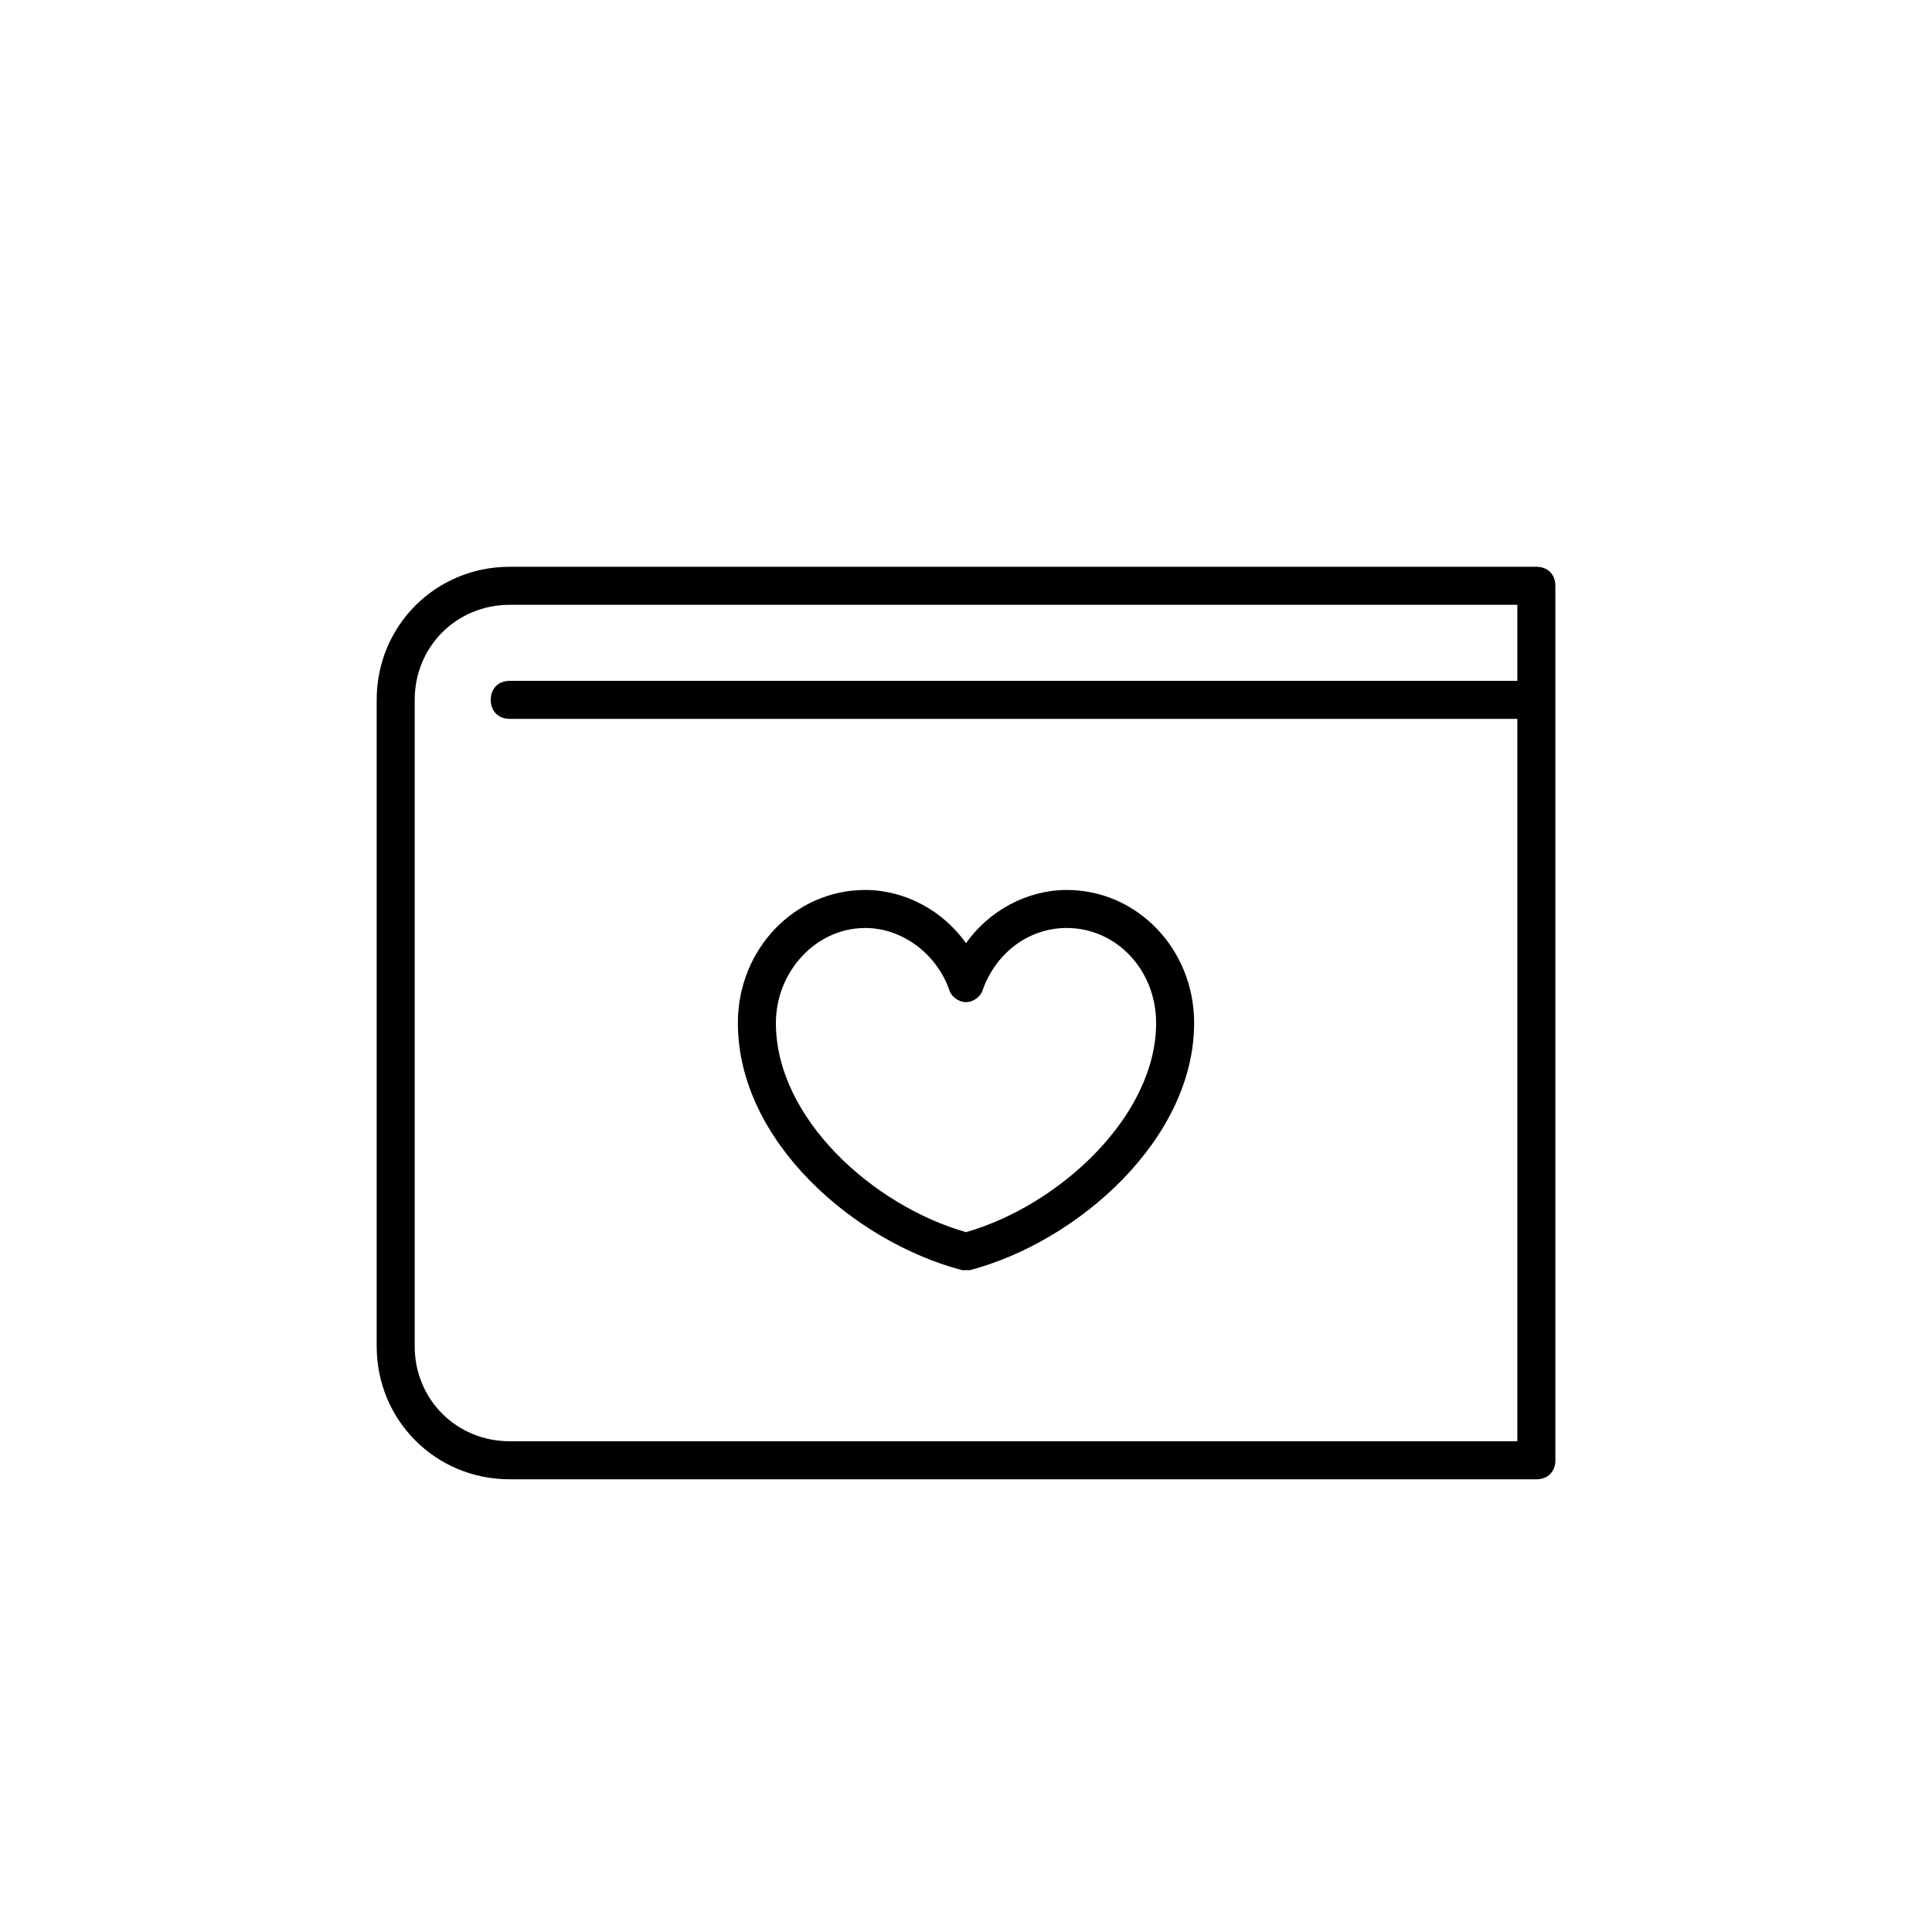 <?xml version="1.0" encoding="UTF-8"?>
<!-- Uploaded to: SVG Repo, www.svgrepo.com, Generator: SVG Repo Mixer Tools -->
<svg fill="#000000" width="800px" height="800px" version="1.1" viewBox="144 144 512 512" xmlns="http://www.w3.org/2000/svg">
 <path d="m551.14 294.2h-272.05c-19.648 0-35.266 15.617-35.266 35.266v171.3c0 19.648 15.617 35.266 35.266 35.266h272.06c3.023 0 5.039-2.016 5.039-5.039l-0.004-231.75c0-3.023-2.016-5.039-5.039-5.039zm-272.05 231.75c-14.105 0-25.191-11.082-25.191-25.191v-171.29c0-14.105 11.082-25.191 25.191-25.191h267.02v20.152h-267.02c-3.023 0-5.039 2.016-5.039 5.039 0 3.023 2.016 5.039 5.039 5.039h267.02v191.45zm147.61-146.1c-10.578 0-20.656 5.543-26.703 14.105-6.047-8.566-16.121-14.105-26.703-14.105-18.637 0-33.75 15.617-33.75 35.266 0 31.234 30.73 57.938 59.449 65.496h1.008 1.008c28.715-7.559 59.449-34.766 59.449-65.496 0-19.648-15.117-35.266-33.758-35.266zm-26.699 90.684c-24.688-7.055-50.383-30.23-50.383-55.418 0-13.602 10.578-25.191 23.68-25.191 9.574 0 18.641 6.551 22.168 16.121 0.504 2.016 2.519 3.527 4.535 3.527s4.031-1.512 4.535-3.527c3.527-9.574 12.09-16.121 22.168-16.121 13.098 0 23.68 11.082 23.68 25.191-0.004 24.688-25.699 48.363-50.383 55.418z"/>
</svg>
